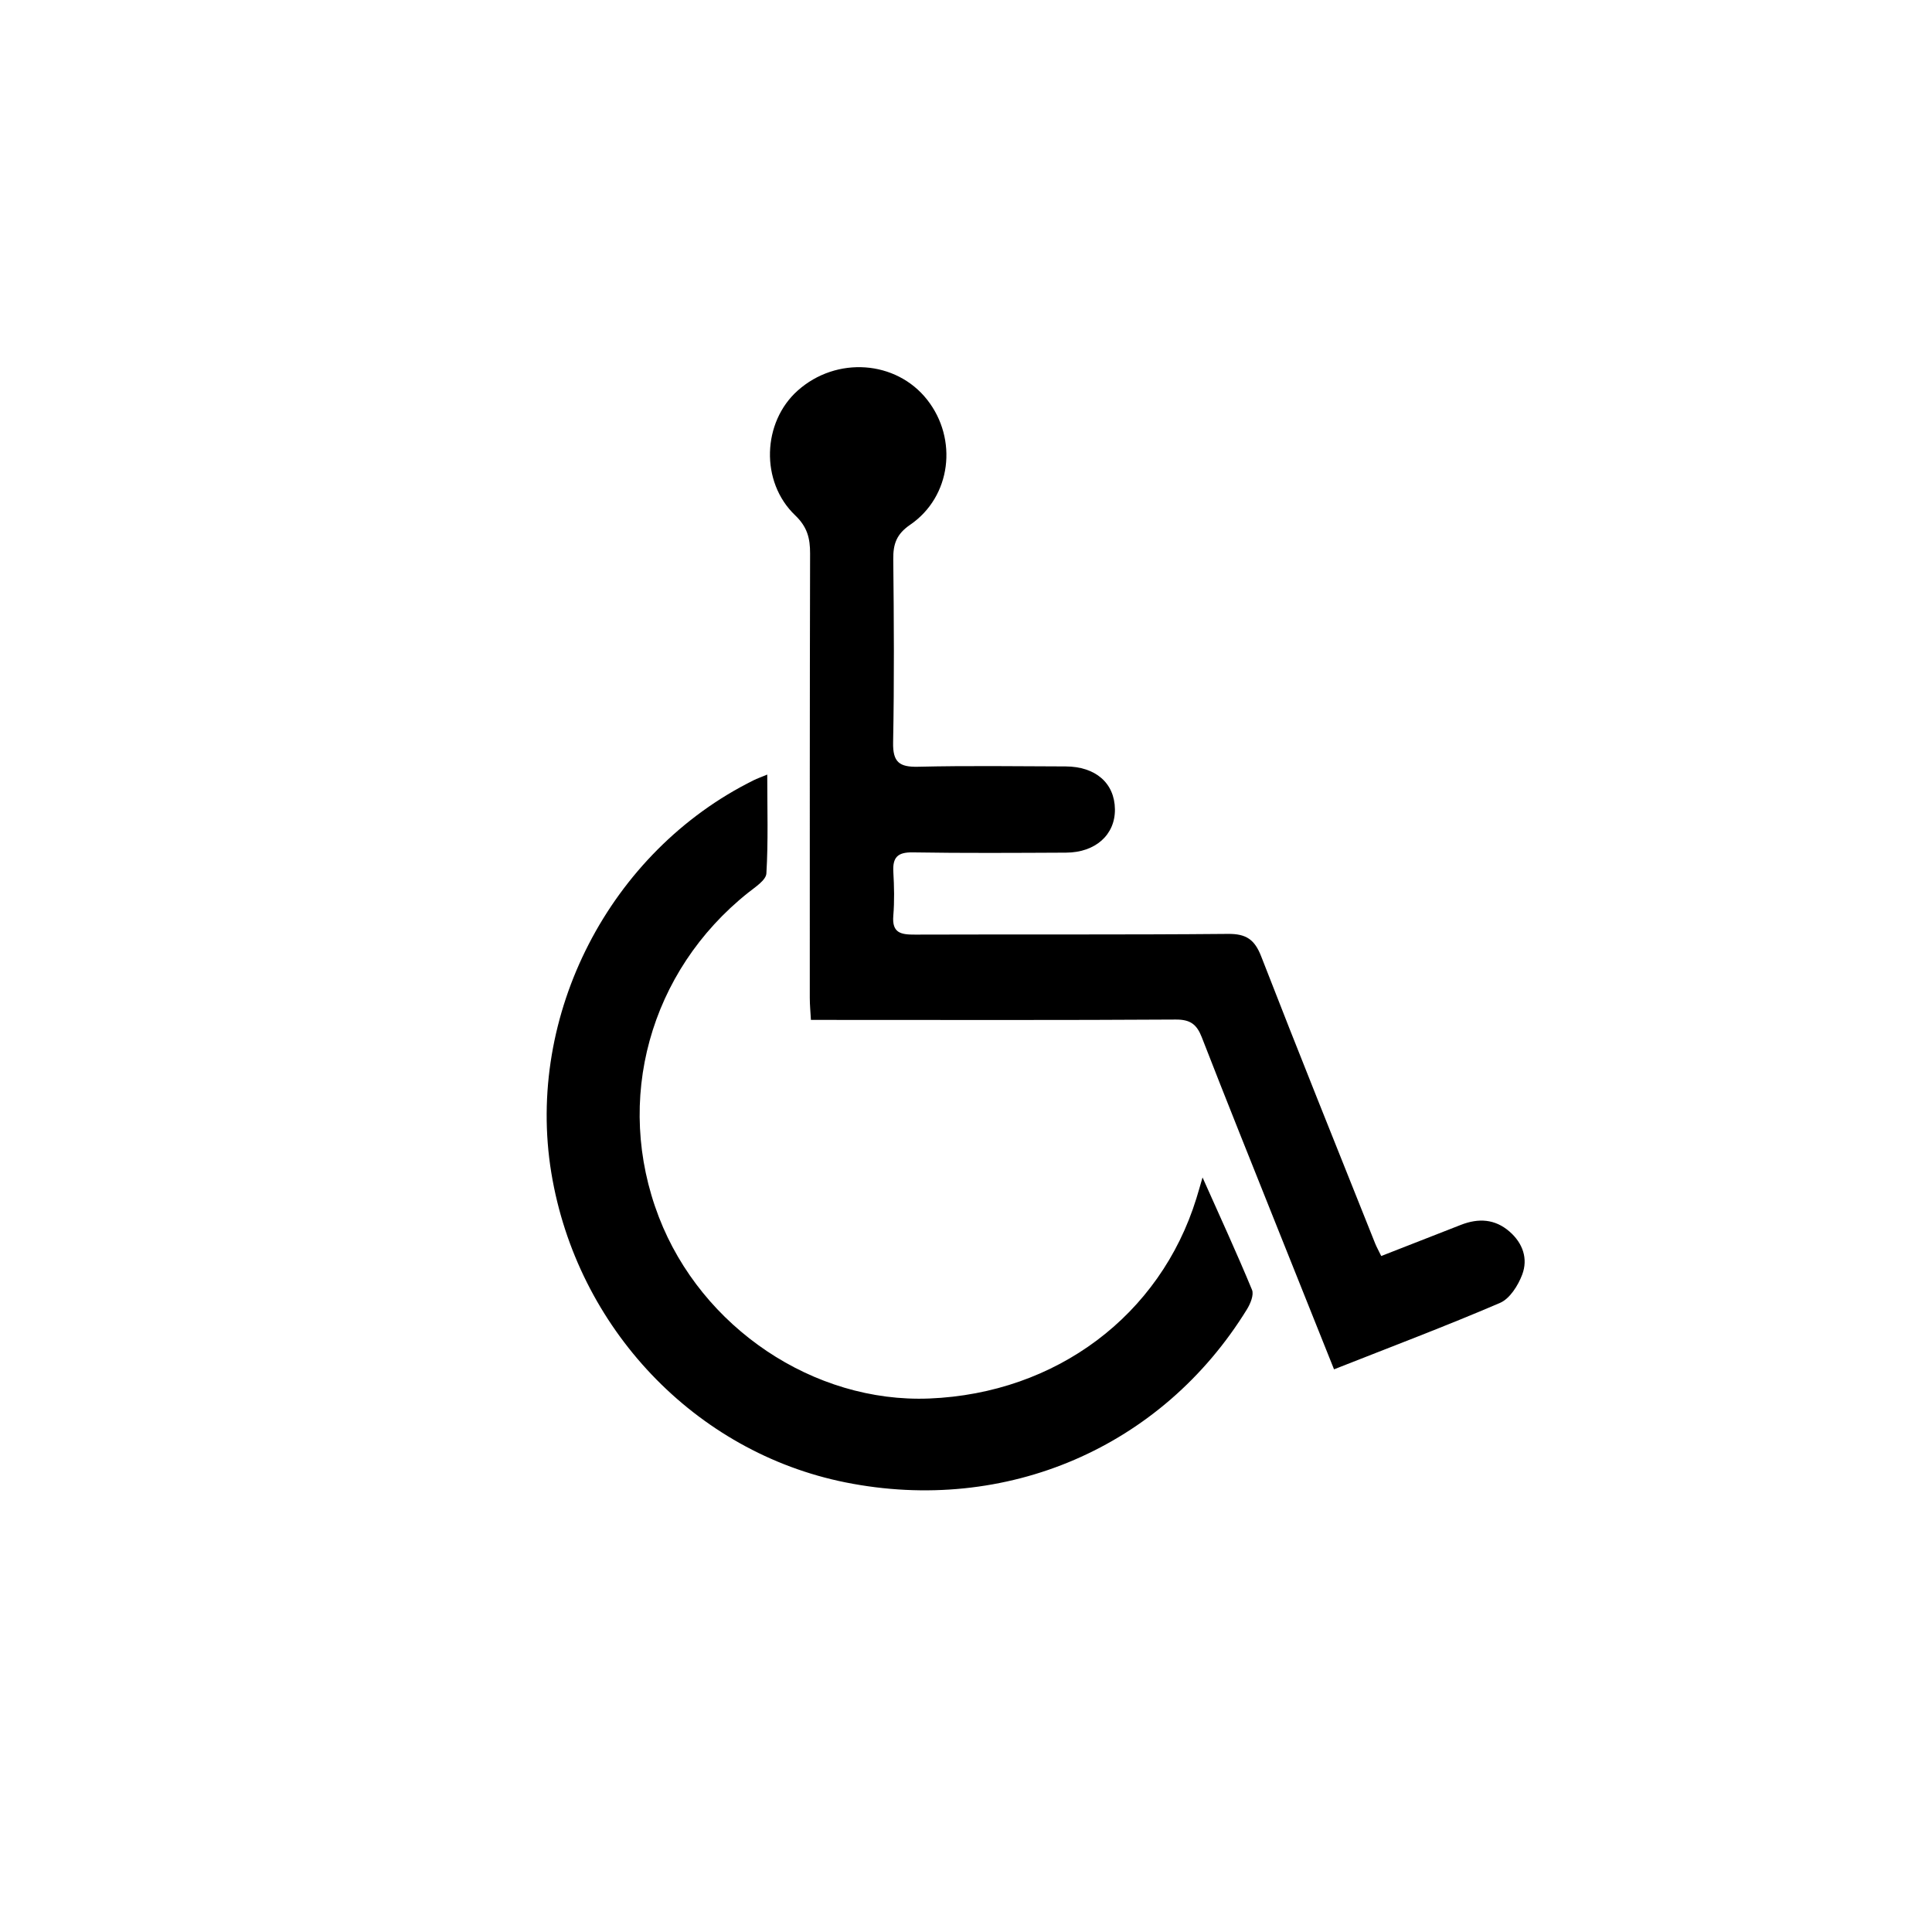 <?xml version="1.0" encoding="utf-8"?>
<!-- Generator: Adobe Illustrator 19.2.0, SVG Export Plug-In . SVG Version: 6.00 Build 0)  -->
<!DOCTYPE svg PUBLIC "-//W3C//DTD SVG 1.0//EN" "http://www.w3.org/TR/2001/REC-SVG-20010904/DTD/svg10.dtd">
<svg version="1.0" xmlns="http://www.w3.org/2000/svg" xmlns:xlink="http://www.w3.org/1999/xlink" x="0px" y="0px"
	 viewBox="0 0 200 200" style="enable-background:new 0 0 200 200;" xml:space="preserve">
<g id="Layer_1">
	<g>
		<path d="M142.984,130.022c2.805-1.097,5.533-2.17,8.265-3.231c1.797-0.697,3.502-0.618,5.015,0.7
			c1.383,1.204,1.936,2.812,1.312,4.462c-0.425,1.125-1.281,2.487-2.296,2.923c-5.606,2.407-11.321,4.562-17.182,6.876
			c-2.019-5.047-3.981-9.937-5.934-14.832c-2.597-6.509-5.217-13.01-7.755-19.542c-0.52-1.337-1.188-1.845-2.697-1.835
			c-11.759,0.074-23.519,0.039-35.278,0.038c-0.75,0-1.5,0-2.488,0c-0.045-0.835-0.117-1.558-0.117-2.281
			c-0.001-15.335-0.007-30.671,0.031-46.006c0.004-1.572-0.287-2.748-1.545-3.949c-3.638-3.473-3.401-9.648,0.267-12.916
			c4.01-3.574,10.187-3.134,13.401,0.954c3.202,4.074,2.485,10.033-1.763,12.94c-1.416,0.969-1.766,1.993-1.749,3.561
			c0.068,6.326,0.106,12.655-0.016,18.979c-0.039,2.036,0.645,2.557,2.589,2.51c5.086-0.121,10.177-0.051,15.266-0.033
			c3.113,0.011,5.072,1.733,5.107,4.431c0.034,2.632-2.005,4.48-5.054,4.494c-5.295,0.025-10.591,0.061-15.885-0.027
			c-1.576-0.026-2.084,0.532-1.999,2.027c0.086,1.508,0.122,3.033-0.004,4.535c-0.153,1.82,0.832,1.955,2.262,1.95
			c10.797-0.039,21.594,0.026,32.389-0.073c1.9-0.018,2.76,0.594,3.44,2.346c3.856,9.926,7.841,19.801,11.787,29.692
			C142.501,129.085,142.699,129.435,142.984,130.022z"/>
		<path d="M124.487,121.889c1.84,4.127,3.555,7.849,5.12,11.632c0.215,0.519-0.165,1.438-0.522,2.017
			c-8.805,14.305-24.935,21.247-41.549,17.921c-15.591-3.121-27.829-15.998-30.464-32.052c-2.681-16.337,6.046-33.265,20.955-40.64
			c0.355-0.175,0.731-0.307,1.398-0.584c0,3.56,0.111,6.907-0.089,10.236c-0.042,0.703-1.163,1.414-1.889,1.993
			c-10.212,8.136-13.897,21.493-9.239,33.582c4.415,11.458,16.047,19.261,27.992,18.779c13.127-0.53,23.905-8.605,27.651-20.719
			C124.028,123.484,124.188,122.909,124.487,121.889z"/>
	</g>
</g>
<g id="Layer_2" style="display:none;">
	<rect style="display:inline;opacity:0.5;fill:#F15A24;" width="200" height="200"/>
</g>
<g id="Layer_2_copy" style="display:none;">
	<rect style="display:inline;opacity:0.5;fill:#F15A24;" width="200" height="200"/>
</g>
</svg>
